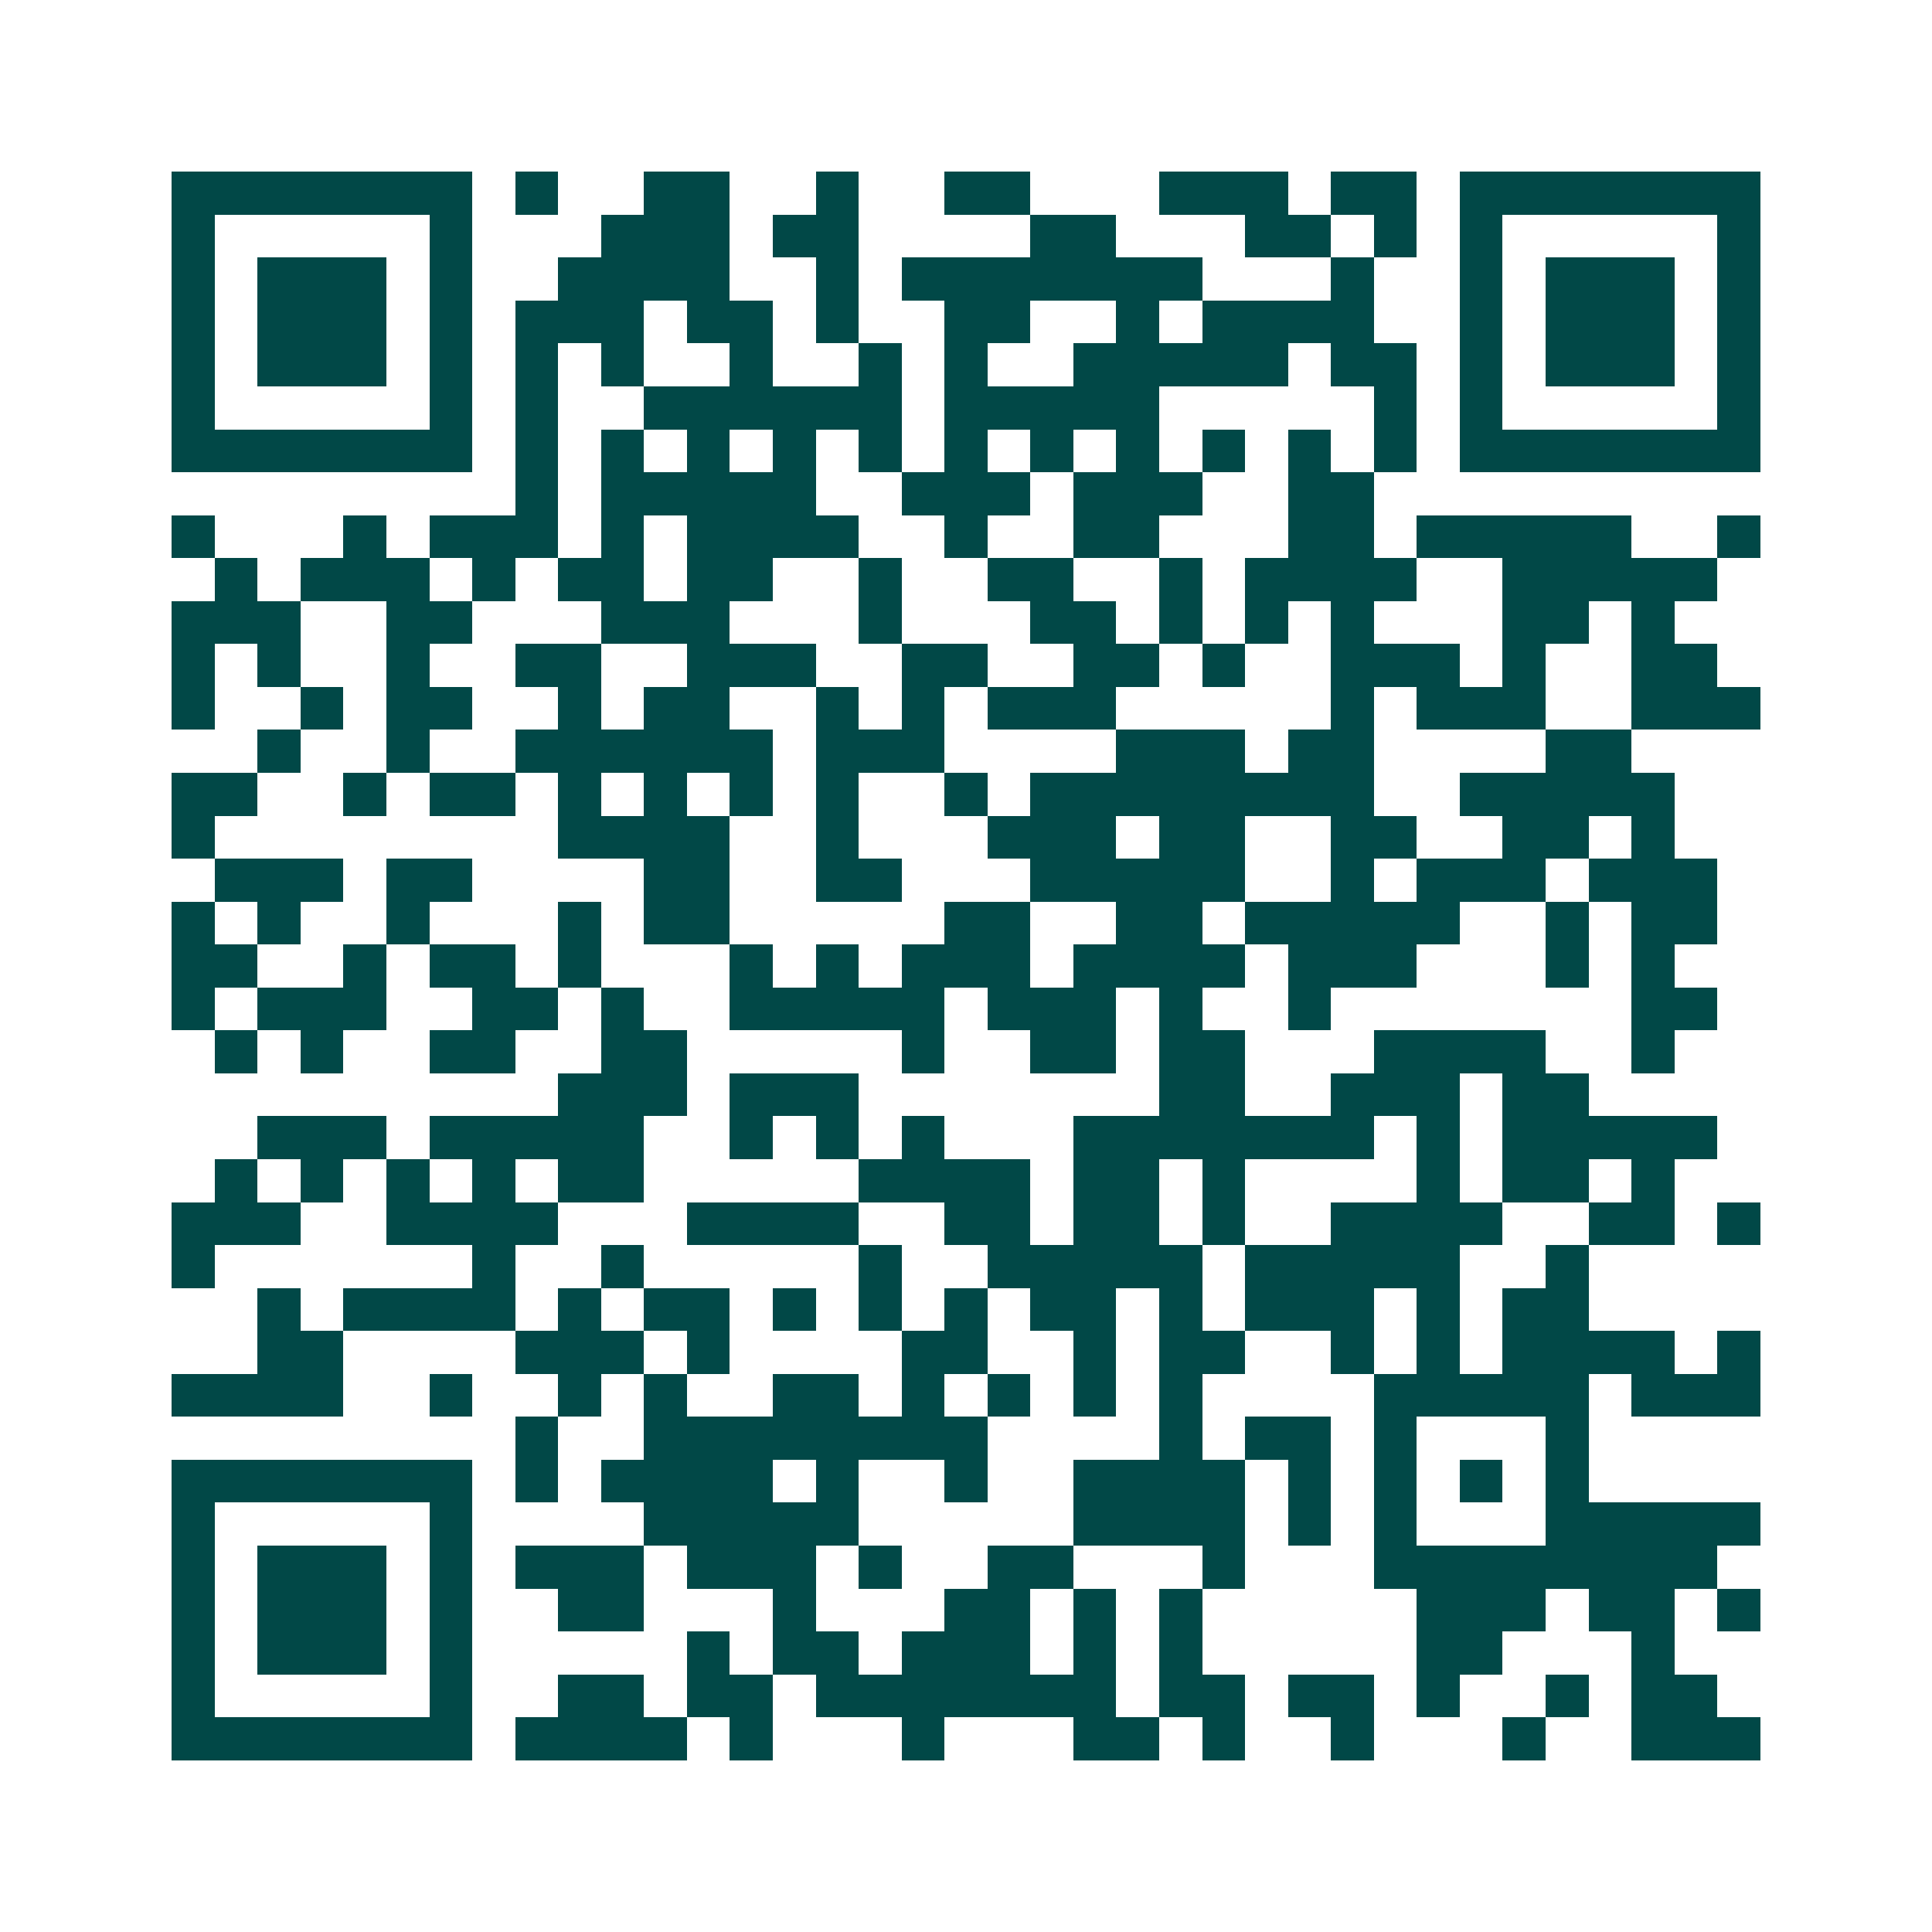 <svg xmlns="http://www.w3.org/2000/svg" width="200" height="200" viewBox="0 0 45 45" shape-rendering="crispEdges"><path fill="#ffffff" d="M0 0h45v45H0z"/><path stroke="#014847" d="M4 4.5h7m1 0h1m2 0h2m2 0h1m2 0h2m3 0h3m1 0h2m1 0h7M4 5.5h1m5 0h1m3 0h3m1 0h2m4 0h2m3 0h2m1 0h1m1 0h1m5 0h1M4 6.5h1m1 0h3m1 0h1m2 0h4m2 0h1m1 0h7m3 0h1m2 0h1m1 0h3m1 0h1M4 7.5h1m1 0h3m1 0h1m1 0h3m1 0h2m1 0h1m2 0h2m2 0h1m1 0h4m2 0h1m1 0h3m1 0h1M4 8.5h1m1 0h3m1 0h1m1 0h1m1 0h1m2 0h1m2 0h1m1 0h1m2 0h5m1 0h2m1 0h1m1 0h3m1 0h1M4 9.5h1m5 0h1m1 0h1m2 0h6m1 0h5m5 0h1m1 0h1m5 0h1M4 10.5h7m1 0h1m1 0h1m1 0h1m1 0h1m1 0h1m1 0h1m1 0h1m1 0h1m1 0h1m1 0h1m1 0h1m1 0h7M12 11.5h1m1 0h5m2 0h3m1 0h3m2 0h2M4 12.5h1m3 0h1m1 0h3m1 0h1m1 0h4m2 0h1m2 0h2m3 0h2m1 0h5m2 0h1M5 13.5h1m1 0h3m1 0h1m1 0h2m1 0h2m2 0h1m2 0h2m2 0h1m1 0h4m2 0h5M4 14.5h3m2 0h2m3 0h3m3 0h1m3 0h2m1 0h1m1 0h1m1 0h1m3 0h2m1 0h1M4 15.5h1m1 0h1m2 0h1m2 0h2m2 0h3m2 0h2m2 0h2m1 0h1m2 0h3m1 0h1m2 0h2M4 16.5h1m2 0h1m1 0h2m2 0h1m1 0h2m2 0h1m1 0h1m1 0h3m5 0h1m1 0h3m2 0h3M6 17.5h1m2 0h1m2 0h6m1 0h3m4 0h3m1 0h2m4 0h2M4 18.5h2m2 0h1m1 0h2m1 0h1m1 0h1m1 0h1m1 0h1m2 0h1m1 0h8m2 0h5M4 19.5h1m8 0h4m2 0h1m3 0h3m1 0h2m2 0h2m2 0h2m1 0h1M5 20.5h3m1 0h2m4 0h2m2 0h2m3 0h5m2 0h1m1 0h3m1 0h3M4 21.5h1m1 0h1m2 0h1m3 0h1m1 0h2m5 0h2m2 0h2m1 0h5m2 0h1m1 0h2M4 22.5h2m2 0h1m1 0h2m1 0h1m3 0h1m1 0h1m1 0h3m1 0h4m1 0h3m3 0h1m1 0h1M4 23.5h1m1 0h3m2 0h2m1 0h1m2 0h5m1 0h3m1 0h1m2 0h1m7 0h2M5 24.5h1m1 0h1m2 0h2m2 0h2m5 0h1m2 0h2m1 0h2m3 0h4m2 0h1M13 25.5h3m1 0h3m7 0h2m2 0h3m1 0h2M6 26.5h3m1 0h5m2 0h1m1 0h1m1 0h1m3 0h7m1 0h1m1 0h5M5 27.5h1m1 0h1m1 0h1m1 0h1m1 0h2m5 0h4m1 0h2m1 0h1m4 0h1m1 0h2m1 0h1M4 28.5h3m2 0h4m3 0h4m2 0h2m1 0h2m1 0h1m2 0h4m2 0h2m1 0h1M4 29.5h1m6 0h1m2 0h1m5 0h1m2 0h5m1 0h5m2 0h1M6 30.5h1m1 0h4m1 0h1m1 0h2m1 0h1m1 0h1m1 0h1m1 0h2m1 0h1m1 0h3m1 0h1m1 0h2M6 31.5h2m4 0h3m1 0h1m4 0h2m2 0h1m1 0h2m2 0h1m1 0h1m1 0h4m1 0h1M4 32.5h4m2 0h1m2 0h1m1 0h1m2 0h2m1 0h1m1 0h1m1 0h1m1 0h1m4 0h5m1 0h3M12 33.5h1m2 0h8m4 0h1m1 0h2m1 0h1m3 0h1M4 34.5h7m1 0h1m1 0h4m1 0h1m2 0h1m2 0h4m1 0h1m1 0h1m1 0h1m1 0h1M4 35.5h1m5 0h1m4 0h5m5 0h4m1 0h1m1 0h1m3 0h5M4 36.5h1m1 0h3m1 0h1m1 0h3m1 0h3m1 0h1m2 0h2m3 0h1m3 0h8M4 37.5h1m1 0h3m1 0h1m2 0h2m3 0h1m3 0h2m1 0h1m1 0h1m5 0h3m1 0h2m1 0h1M4 38.5h1m1 0h3m1 0h1m5 0h1m1 0h2m1 0h3m1 0h1m1 0h1m5 0h2m3 0h1M4 39.5h1m5 0h1m2 0h2m1 0h2m1 0h7m1 0h2m1 0h2m1 0h1m2 0h1m1 0h2M4 40.5h7m1 0h4m1 0h1m3 0h1m3 0h2m1 0h1m2 0h1m3 0h1m2 0h3"/></svg>
